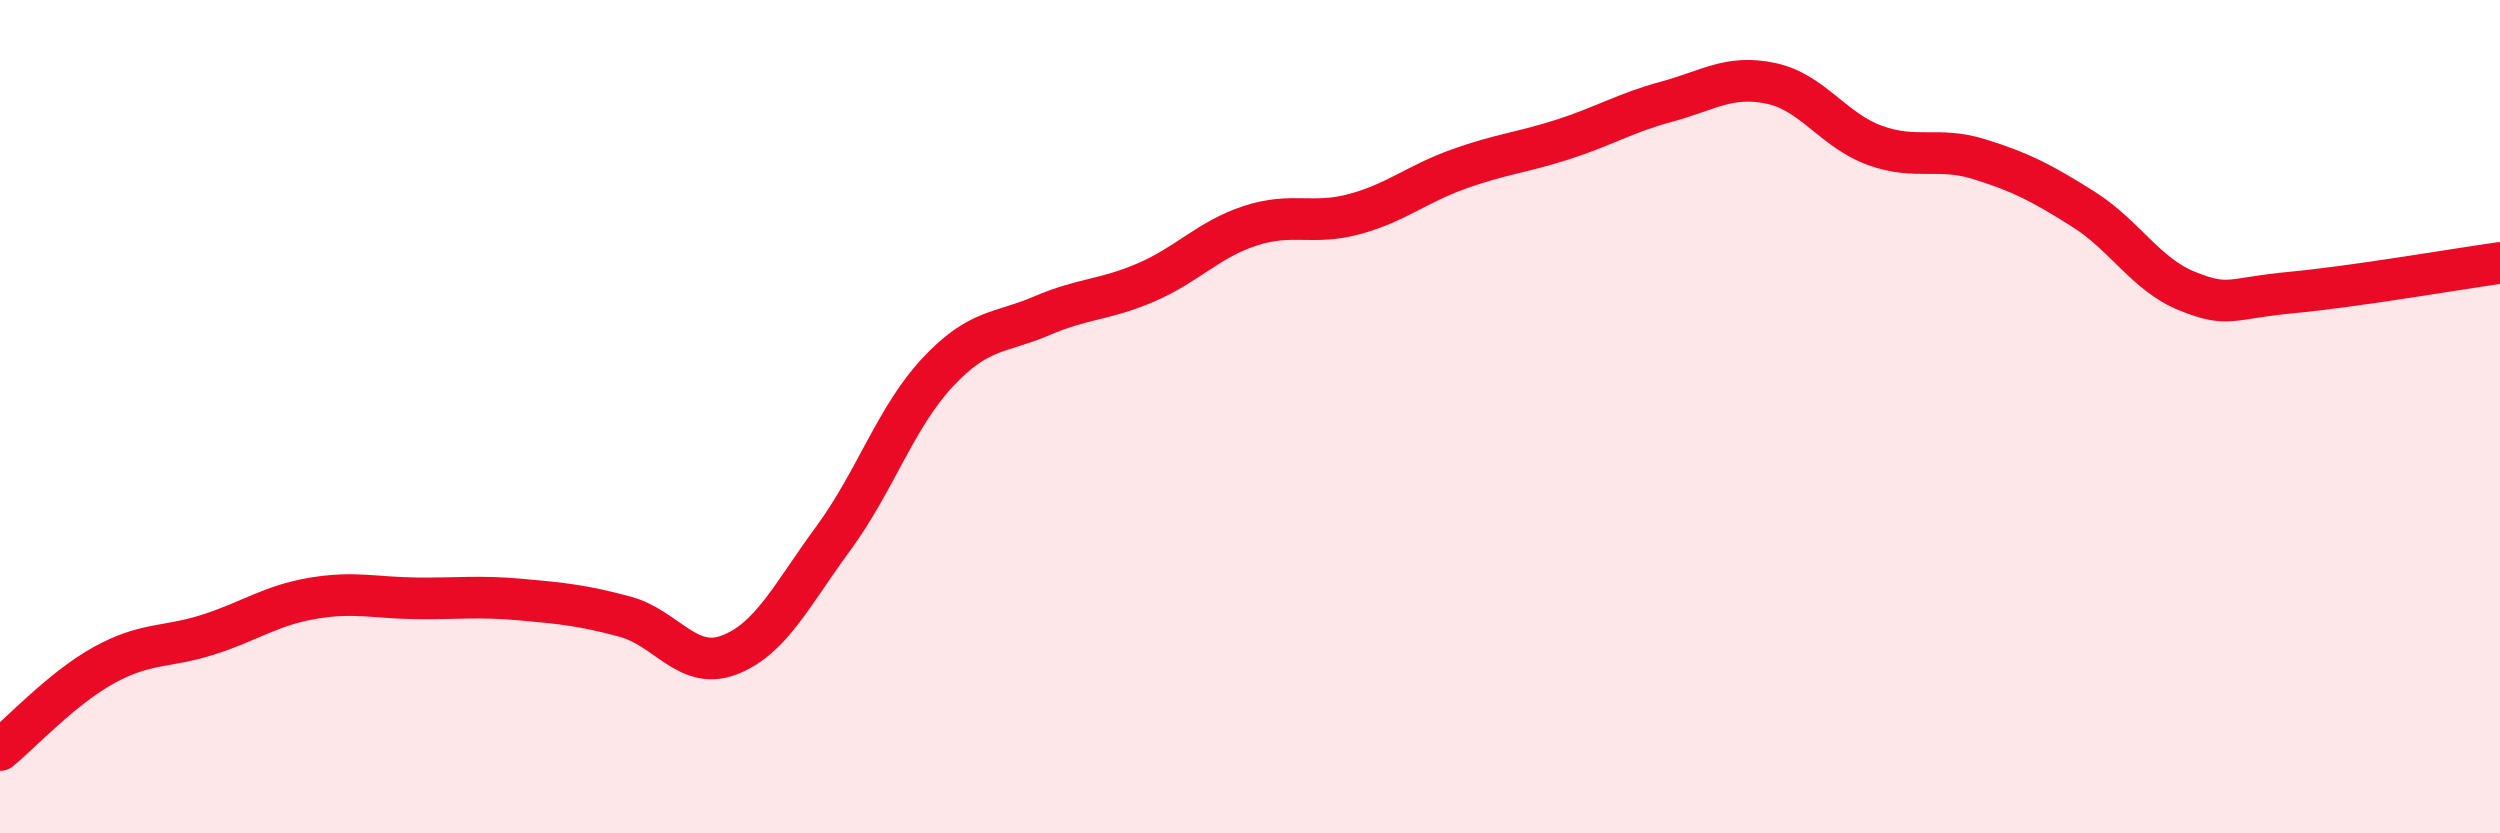 
    <svg width="60" height="20" viewBox="0 0 60 20" xmlns="http://www.w3.org/2000/svg">
      <path
        d="M 0,18 C 0.5,17.59 1.5,16.51 2.5,15.96 C 3.5,15.41 4,15.55 5,15.23 C 6,14.91 6.5,14.53 7.5,14.36 C 8.5,14.19 9,14.35 10,14.36 C 11,14.37 11.5,14.3 12.5,14.39 C 13.5,14.48 14,14.53 15,14.8 C 16,15.07 16.5,16.1 17.5,15.72 C 18.5,15.34 19,14.28 20,12.92 C 21,11.56 21.5,10.01 22.5,8.94 C 23.5,7.87 24,8.01 25,7.58 C 26,7.15 26.5,7.21 27.5,6.78 C 28.5,6.35 29,5.75 30,5.42 C 31,5.09 31.5,5.41 32.5,5.14 C 33.5,4.87 34,4.42 35,4.06 C 36,3.7 36.5,3.67 37.5,3.35 C 38.5,3.03 39,2.71 40,2.44 C 41,2.17 41.5,1.79 42.5,2 C 43.5,2.21 44,3.13 45,3.49 C 46,3.85 46.5,3.51 47.5,3.82 C 48.5,4.13 49,4.39 50,5.02 C 51,5.65 51.5,6.59 52.5,6.99 C 53.5,7.39 53.5,7.16 55,7.02 C 56.5,6.88 59,6.45 60,6.31L60 20L0 20Z"
        fill="#EB0A25"
        opacity="0.1"
        stroke-linecap="round"
        stroke-linejoin="round"
      />
      <path
        d="M 0,18 C 0.5,17.59 1.5,16.51 2.5,15.96 C 3.5,15.41 4,15.55 5,15.23 C 6,14.91 6.5,14.53 7.5,14.36 C 8.5,14.19 9,14.35 10,14.36 C 11,14.37 11.5,14.3 12.5,14.39 C 13.5,14.48 14,14.53 15,14.8 C 16,15.07 16.5,16.1 17.5,15.72 C 18.5,15.34 19,14.28 20,12.92 C 21,11.56 21.5,10.01 22.5,8.94 C 23.5,7.87 24,8.01 25,7.58 C 26,7.15 26.5,7.21 27.5,6.78 C 28.5,6.35 29,5.75 30,5.42 C 31,5.09 31.5,5.41 32.5,5.14 C 33.5,4.87 34,4.42 35,4.06 C 36,3.7 36.5,3.67 37.5,3.35 C 38.5,3.03 39,2.71 40,2.44 C 41,2.17 41.5,1.79 42.5,2 C 43.5,2.21 44,3.13 45,3.49 C 46,3.85 46.5,3.51 47.5,3.82 C 48.5,4.13 49,4.39 50,5.02 C 51,5.65 51.5,6.59 52.5,6.99 C 53.5,7.39 53.5,7.16 55,7.02 C 56.5,6.88 59,6.45 60,6.31"
        stroke="#EB0A25"
        stroke-width="1"
        fill="none"
        stroke-linecap="round"
        stroke-linejoin="round"
      />
    </svg>
  